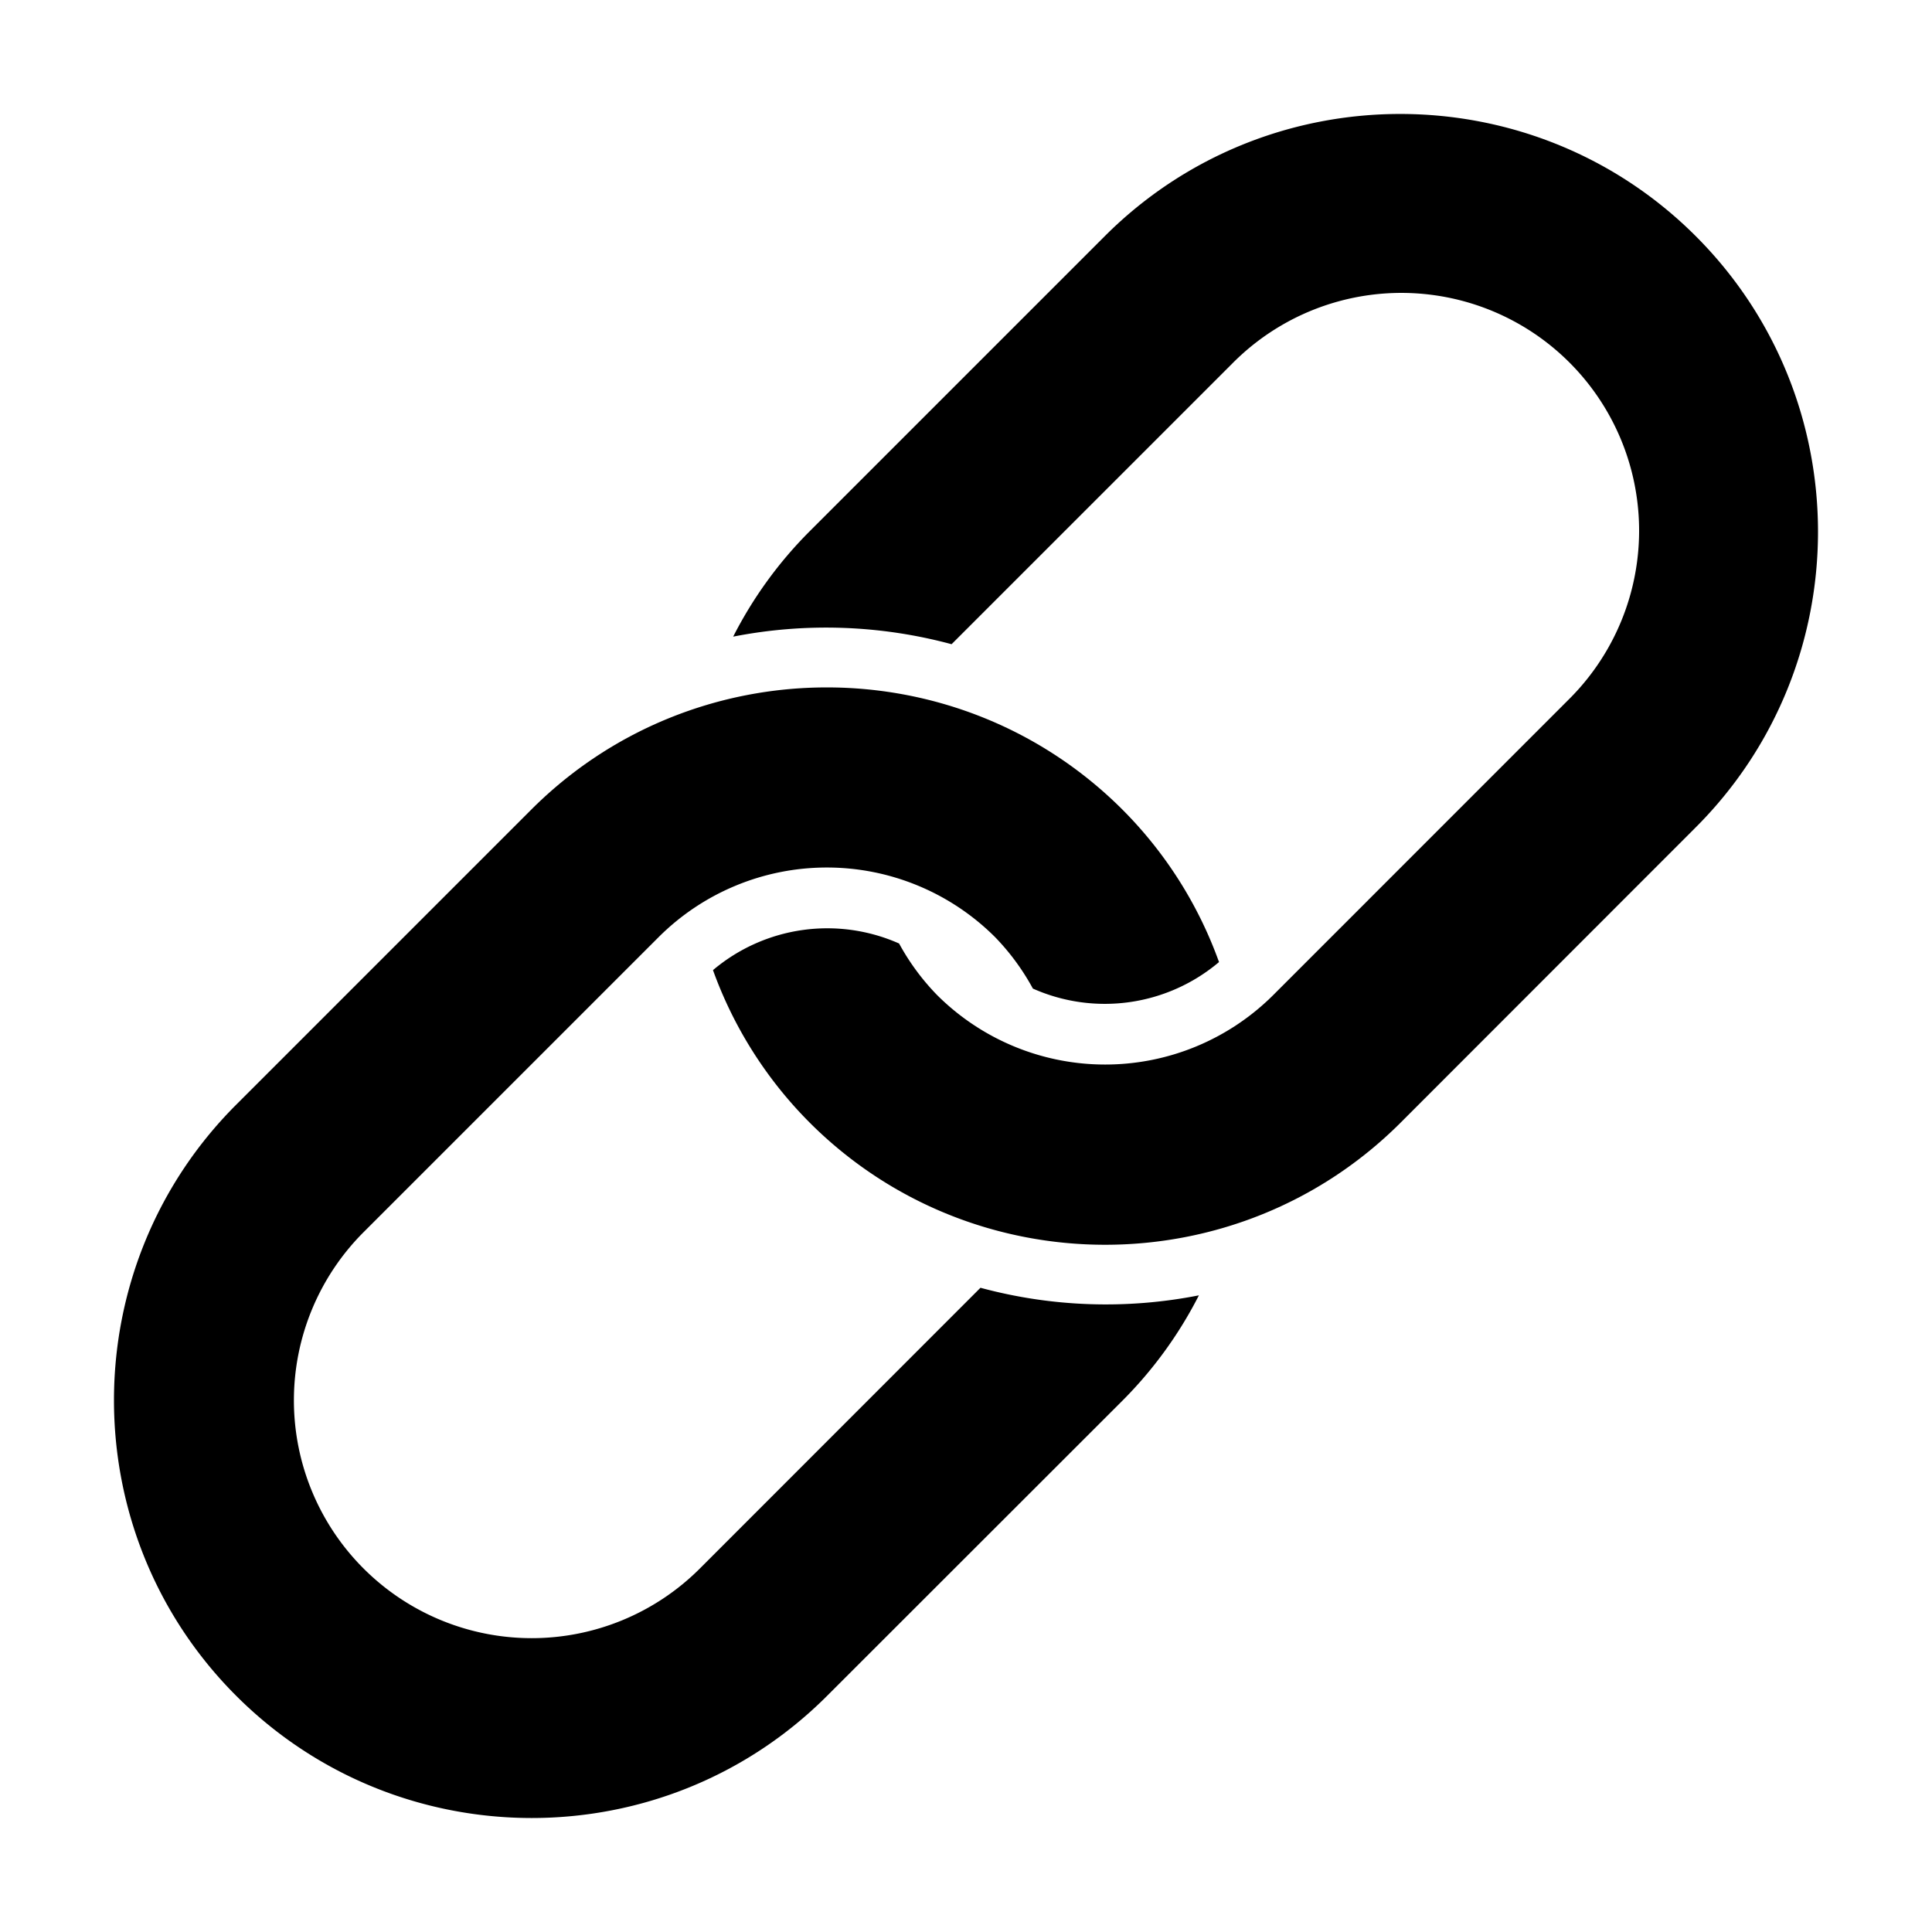 <?xml version="1.0" encoding="utf-8" ?>
<!DOCTYPE svg PUBLIC "-//W3C//DTD SVG 1.1//EN" "http://www.w3.org/Graphics/SVG/1.1/DTD/svg11.dtd">
<svg xmlns="http://www.w3.org/2000/svg" id="Layer_1" data-name="Layer 1" viewBox="0 0 750 750"><title>key-resources_1</title><path d="M428.86,91.69,314.3,206.25a161.28,161.28,0,0,0-29.68,40.89,187.17,187.17,0,0,1,84.78,2.94L478.33,141.16A92.29,92.29,0,1,1,608.84,271.68L494.28,386.27a92.4,92.4,0,0,1-130.51,0,90.68,90.68,0,0,1-14.74-20,68.74,68.74,0,0,0-72.25,10.33,161.09,161.09,0,0,0,37.52,59.18c63.25,63.25,166.2,63.25,229.45,0L658.31,321.15c63.25-63.26,63.25-166.21,0-229.46s-166.2-63.28-229.45,0"/><path d="M380.62,499.91l-108.95,109A92.3,92.3,0,0,1,141.15,478.32L255.71,363.76a92.42,92.42,0,0,1,130.55,0,91,91,0,0,1,14.7,20,68.67,68.67,0,0,0,72.26-10.29,160.67,160.67,0,0,0-37.49-59.18c-63.29-63.25-166.2-63.25-229.49,0L91.68,428.85c-63.25,63.25-63.25,166.2,0,229.45s166.17,63.29,229.42,0L435.73,543.74a161.9,161.9,0,0,0,29.68-40.89,186.51,186.51,0,0,1-84.79-2.94"/></svg>
